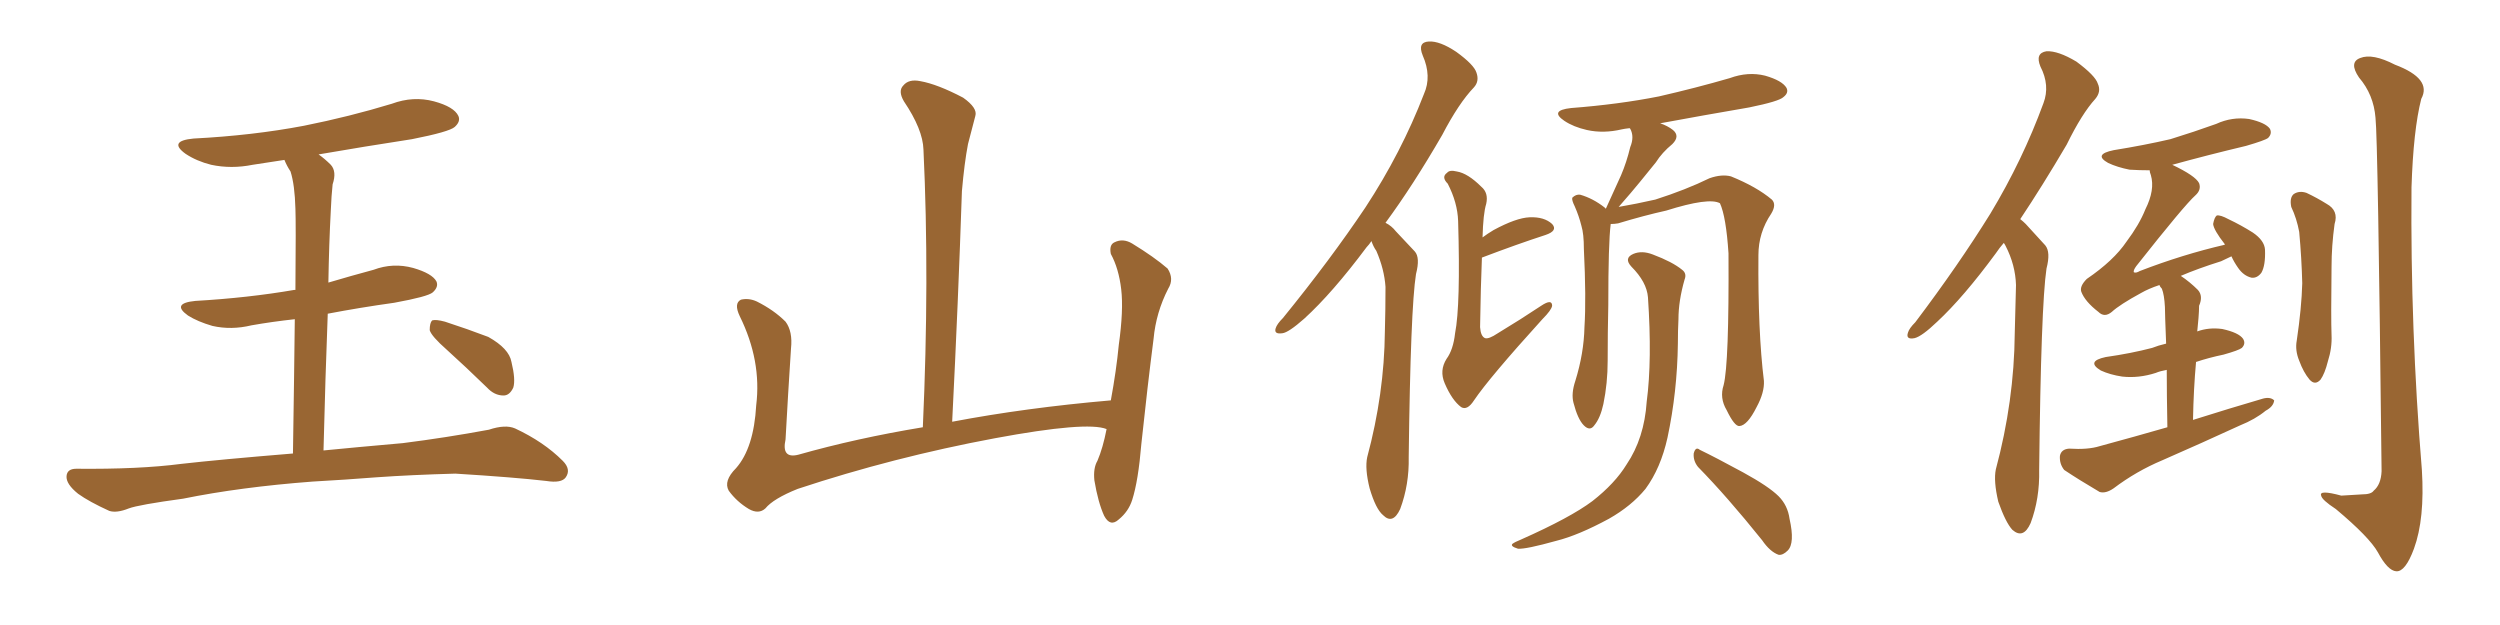 <svg xmlns="http://www.w3.org/2000/svg" xmlns:xlink="http://www.w3.org/1999/xlink" width="600" height="150"><path fill="#996633" padding="10" d="M75 115.58L75 115.58Q57.71 116.89 43.95 119.68L43.95 119.68Q33.25 121.14 30.91 122.02L30.91 122.02Q27.98 123.19 26.22 122.61L26.22 122.61Q21.39 120.41 18.75 118.51L18.75 118.51Q15.82 116.16 15.97 114.26L15.97 114.26Q16.11 112.50 18.31 112.50L18.31 112.50Q33.40 112.65 43.51 111.33L43.51 111.33Q52.59 110.30 70.31 108.84L70.31 108.84Q70.61 89.50 70.75 76.61L70.75 76.61Q65.33 77.20 60.35 78.08L60.35 78.08Q55.52 79.25 50.98 78.22L50.98 78.22Q47.46 77.20 45.12 75.73L45.12 75.73Q41.02 72.80 46.88 72.22L46.88 72.22Q59.62 71.48 70.61 69.58L70.61 69.58Q70.75 69.58 70.90 69.58L70.90 69.58Q71.04 53.32 70.90 50.10L70.90 50.10Q70.75 44.38 69.73 41.16L69.73 41.16Q68.85 39.84 68.26 38.38L68.26 38.38Q64.31 38.96 60.64 39.55L60.64 39.55Q55.52 40.58 50.68 39.55L50.68 39.55Q47.17 38.67 44.53 36.91L44.53 36.91Q40.28 33.84 46.44 33.25L46.44 33.25Q60.64 32.52 72.95 30.18L72.95 30.18Q83.94 27.98 94.04 24.90L94.04 24.90Q99.17 23.00 104.15 24.32L104.15 24.32Q108.98 25.63 110.01 27.83L110.01 27.83Q110.60 29.15 109.13 30.47L109.13 30.47Q107.81 31.64 98.88 33.40L98.88 33.40Q87.45 35.16 76.46 37.06L76.46 37.06Q77.93 38.09 79.39 39.55L79.39 39.55Q80.86 41.16 79.83 44.24L79.83 44.24Q79.54 46.88 79.39 50.54L79.39 50.54Q78.96 58.59 78.81 67.82L78.81 67.82Q84.23 66.21 89.65 64.75L89.65 64.75Q94.34 62.99 99.17 64.31L99.17 64.31Q103.71 65.63 104.74 67.53L104.74 67.53Q105.32 68.85 103.86 70.17L103.86 70.17Q102.69 71.19 94.63 72.66L94.63 72.66Q86.28 73.83 78.66 75.29L78.66 75.29Q78.08 90.38 77.64 108.11L77.64 108.11Q85.11 107.37 96.68 106.35L96.68 106.35Q107.08 105.03 117.33 103.13L117.33 103.13Q121.29 101.81 123.63 102.83L123.63 102.83Q130.52 106.05 135.06 110.60L135.06 110.60Q137.11 112.65 135.79 114.55L135.79 114.55Q134.77 116.02 131.10 115.43L131.10 115.43Q123.49 114.55 109.28 113.67L109.28 113.67Q98.73 113.96 90.38 114.55L90.38 114.55Q82.91 115.14 75 115.58ZM107.23 83.94L107.23 83.94L107.23 83.94Q103.56 80.71 103.13 79.25L103.13 79.25Q103.13 77.49 103.71 76.90L103.71 76.90Q104.59 76.61 106.79 77.20L106.79 77.20Q112.21 78.96 117.19 80.86L117.19 80.86Q122.17 83.64 122.75 86.87L122.75 86.87Q123.78 91.11 123.19 93.02L123.19 93.02Q122.31 94.92 120.85 94.92L120.85 94.92Q118.65 94.92 116.89 93.02L116.89 93.02Q111.77 88.04 107.23 83.94ZM265.58 102.98L265.58 102.98L265.58 102.98Q260.89 101.07 238.77 105.18L238.77 105.18Q214.45 109.72 191.46 117.33L191.46 117.33Q185.60 119.68 183.69 122.02L183.69 122.02Q182.08 123.49 179.74 122.17L179.74 122.17Q176.81 120.41 174.90 117.77L174.90 117.77Q173.58 115.43 176.66 112.35L176.66 112.35Q180.91 107.52 181.49 97.27L181.49 97.27Q182.81 86.57 177.54 75.88L177.54 75.88Q176.07 72.80 177.83 71.92L177.83 71.92Q179.74 71.48 181.64 72.36L181.64 72.36Q185.74 74.41 188.53 77.20L188.53 77.20Q190.28 79.54 189.84 83.64L189.84 83.64Q189.11 94.78 188.53 105.47L188.53 105.47Q187.50 110.16 191.60 109.13L191.60 109.13Q205.52 105.18 221.48 102.54L221.48 102.54Q223.10 66.80 221.63 35.89L221.63 35.89Q221.48 31.05 216.94 24.32L216.94 24.32Q215.48 21.83 216.80 20.51L216.80 20.51Q218.12 18.90 220.90 19.48L220.90 19.48Q225 20.21 231.15 23.44L231.15 23.44Q234.67 25.93 234.08 27.83L234.08 27.83Q233.35 30.62 232.32 34.57L232.32 34.57Q231.45 39.11 230.86 45.85L230.86 45.85Q229.98 72.22 228.52 101.22L228.52 101.22Q246.24 97.85 266.60 96.09L266.60 96.09Q267.92 88.92 268.51 82.76L268.51 82.76Q269.68 74.41 269.09 69.43L269.09 69.43Q268.51 64.45 266.60 60.94L266.60 60.94Q266.16 58.74 267.48 58.15L267.48 58.15Q269.53 57.13 271.73 58.45L271.73 58.45Q277.00 61.67 280.22 64.45L280.22 64.45Q281.84 66.94 280.37 69.29L280.37 69.29Q277.44 75 276.86 81.30L276.86 81.30Q275.39 92.72 273.93 106.49L273.93 106.49Q273.19 115.43 271.73 119.97L271.73 119.97Q270.85 122.75 268.51 124.66L268.51 124.66Q266.46 126.56 264.99 123.78L264.99 123.78Q263.53 120.56 262.65 115.28L262.65 115.28Q262.35 112.35 263.38 110.60L263.38 110.60Q264.70 107.52 265.58 102.98ZM329.15 57.86L329.15 57.86Q328.56 58.74 327.98 59.33L327.98 59.33Q319.78 70.31 313.04 76.46L313.04 76.46Q309.23 79.83 307.76 79.98L307.76 79.98Q305.71 80.27 306.15 78.81L306.15 78.81Q306.45 77.78 307.91 76.32L307.91 76.32Q319.34 62.26 327.69 49.80L327.69 49.80Q336.33 36.62 341.75 22.56L341.75 22.56Q343.65 18.31 341.46 13.33L341.46 13.33Q340.14 10.11 342.92 9.96L342.92 9.96Q345.56 9.81 349.51 12.45L349.51 12.45Q353.76 15.53 354.35 17.43L354.35 17.43Q355.08 19.48 353.76 20.95L353.76 20.95Q350.10 24.76 346.14 32.37L346.14 32.37Q339.11 44.53 332.52 53.47L332.52 53.47Q333.98 54.20 335.01 55.52L335.01 55.52Q336.91 57.57 339.55 60.35L339.55 60.35Q340.87 61.82 339.84 65.77L339.84 65.77Q338.53 73.97 338.09 109.72L338.09 109.72Q338.23 116.31 336.04 122.17L336.04 122.17Q334.28 125.98 331.93 123.63L331.93 123.63Q330.18 122.17 328.71 117.19L328.71 117.19Q327.54 112.50 328.13 109.72L328.13 109.72Q332.23 94.48 332.37 79.54L332.37 79.54Q332.52 74.27 332.52 68.85L332.52 68.85Q332.23 64.60 330.32 60.21L330.32 60.21Q329.59 59.18 329.15 57.86ZM355.66 61.82L355.66 61.82Q355.37 68.70 355.22 78.52L355.22 78.52Q355.37 80.71 356.40 81.15L356.40 81.15Q357.28 81.45 359.47 79.98L359.47 79.98Q365.04 76.61 369.87 73.39L369.87 73.39Q372.51 71.63 372.51 73.39L372.51 73.39Q372.36 74.41 370.17 76.61L370.17 76.61Q357.42 90.67 353.76 96.09L353.76 96.09Q352.15 98.58 350.68 97.71L350.68 97.71Q348.49 96.09 346.73 91.99L346.73 91.99Q345.41 88.92 347.17 86.13L347.17 86.13Q348.78 83.94 349.22 79.98L349.22 79.98Q350.54 73.24 349.95 53.03L349.95 53.03Q349.80 48.63 347.46 44.09L347.46 44.09Q345.85 42.48 347.31 41.46L347.31 41.46Q347.90 40.72 349.66 41.16L349.66 41.16Q352.29 41.60 355.52 44.82L355.52 44.82Q357.28 46.29 356.69 48.93L356.69 48.93Q355.96 51.27 355.81 56.98L355.81 56.98Q356.98 56.10 358.45 55.22L358.45 55.22Q363.87 52.29 367.09 52.15L367.09 52.15Q370.61 52.00 372.51 53.76L372.51 53.76Q373.97 55.37 370.90 56.40L370.90 56.40Q364.16 58.59 355.66 61.82ZM413.67 92.43L413.67 92.43Q414.99 87.30 414.84 60.79L414.84 60.79Q414.26 52.00 412.79 48.78L412.79 48.78L412.79 48.78Q410.16 47.31 399.90 50.54L399.90 50.54Q394.63 51.71 388.33 53.61L388.33 53.61Q387.45 53.76 386.57 53.76L386.57 53.76Q385.99 58.30 385.99 73.24L385.99 73.24Q385.84 79.83 385.84 86.57L385.84 86.57Q385.84 91.99 384.81 96.97L384.81 96.97Q384.08 100.34 382.62 102.10L382.62 102.10Q381.59 103.56 380.13 102.10L380.13 102.10Q378.66 100.63 377.64 96.68L377.64 96.68Q377.05 94.48 378.08 91.41L378.08 91.41Q380.13 84.81 380.27 78.52L380.27 78.52Q380.71 71.63 380.13 59.77L380.13 59.77Q380.13 56.10 379.54 54.20L379.54 54.20Q378.96 51.86 377.93 49.51L377.93 49.51Q377.20 48.05 377.34 47.46L377.34 47.46Q378.22 46.58 379.25 46.73L379.25 46.73Q382.32 47.61 385.11 49.80L385.11 49.80Q385.25 49.95 385.40 50.10L385.40 50.10Q387.30 46.00 389.06 42.04L389.06 42.04Q390.38 38.96 391.26 35.30L391.26 35.30Q392.29 32.81 391.26 30.91L391.26 30.91Q391.11 30.76 391.11 30.76L391.11 30.76Q389.79 30.91 389.21 31.05L389.21 31.05Q384.81 32.08 380.86 31.20L380.86 31.20Q377.64 30.47 375.44 29.00L375.44 29.00Q371.78 26.51 377.05 25.93L377.05 25.93Q388.48 25.05 398.14 23.14L398.14 23.14Q407.08 21.09 415.14 18.75L415.14 18.75Q419.53 17.14 423.63 18.16L423.63 18.16Q427.73 19.34 428.76 21.09L428.76 21.09Q429.35 22.27 428.03 23.29L428.03 23.29Q427.00 24.32 419.82 25.78L419.82 25.78Q408.69 27.69 398.44 29.59L398.44 29.59Q400.20 30.18 401.51 31.20L401.51 31.20Q403.27 32.67 401.37 34.57L401.37 34.57Q398.88 36.62 397.41 38.96L397.41 38.96Q395.51 41.31 393.60 43.65L393.60 43.65Q391.70 46.00 388.48 49.66L388.48 49.66Q392.72 48.93 397.27 47.90L397.27 47.90Q404.59 45.56 410.30 42.77L410.30 42.77Q413.23 41.75 415.43 42.33L415.43 42.33Q421.58 44.82 425.24 47.90L425.24 47.90Q426.42 49.07 425.10 51.27L425.10 51.27Q422.02 55.81 422.02 61.23L422.02 61.23Q421.88 79.54 423.34 91.41L423.34 91.41L423.34 91.41Q423.49 94.19 421.58 97.71L421.58 97.71Q419.38 102.10 417.48 102.25L417.48 102.25Q416.31 102.39 414.40 98.44L414.40 98.44Q412.65 95.51 413.67 92.43ZM407.52 112.06L407.52 112.06Q406.35 110.60 406.49 108.84L406.49 108.84Q406.93 107.08 407.96 107.96L407.96 107.96Q411.62 109.72 418.36 113.38L418.36 113.38Q424.51 116.75 426.86 119.09L426.86 119.09Q429.05 121.29 429.49 124.51L429.49 124.51Q430.81 130.37 429.05 132.13L429.05 132.13Q427.88 133.30 426.86 133.15L426.86 133.15Q424.80 132.42 422.90 129.64L422.90 129.64Q414.55 119.24 407.52 112.06ZM395.51 71.34L395.51 71.34L395.51 71.34Q395.21 67.68 391.55 64.01L391.55 64.01Q389.65 61.96 391.99 60.94L391.99 60.94Q394.04 60.06 396.68 61.08L396.68 61.08Q401.37 62.84 403.71 64.75L403.71 64.75Q404.88 65.63 404.30 67.09L404.30 67.09Q402.83 72.22 402.83 76.61L402.83 76.61Q402.69 79.25 402.69 82.47L402.69 82.47Q402.54 94.04 400.20 105.03L400.20 105.03Q398.58 112.35 394.92 117.33L394.92 117.33Q391.55 121.44 386.13 124.51L386.13 124.51Q378.81 128.47 373.54 129.79L373.54 129.79Q366.21 131.84 364.31 131.69L364.31 131.69Q362.40 131.10 362.99 130.52L362.99 130.52Q363.57 130.08 365.04 129.49L365.04 129.49Q376.90 124.22 382.18 120.26L382.18 120.26Q387.60 116.02 390.38 111.47L390.38 111.47Q394.63 105.18 395.21 96.39L395.21 96.39Q396.53 86.43 395.51 71.34ZM480.91 58.30L480.91 58.30Q479.88 59.47 479.00 60.79L479.00 60.79Q471.24 71.34 464.94 77.20L464.94 77.20Q461.28 80.71 459.52 81.15L459.52 81.15Q457.32 81.59 457.91 79.83L457.91 79.83Q458.20 78.81 459.67 77.34L459.67 77.34Q470.07 63.57 477.69 51.27L477.69 51.27Q485.45 38.38 490.43 24.76L490.43 24.76Q492.04 20.51 489.70 15.97L489.70 15.97Q488.38 12.74 491.16 12.30L491.16 12.30Q493.95 12.16 498.34 14.79L498.34 14.79Q502.88 18.16 503.47 20.07L503.47 20.07Q504.35 21.97 502.88 23.73L502.88 23.73Q499.66 27.25 496.00 34.72L496.00 34.72Q490.14 44.68 484.86 52.59L484.86 52.59Q485.60 53.17 486.18 53.76L486.18 53.76Q488.09 55.81 490.87 58.89L490.87 58.89Q492.19 60.50 491.16 64.45L491.16 64.45Q489.84 73.24 489.40 112.79L489.40 112.79Q489.55 119.68 487.35 125.54L487.35 125.54Q485.60 129.49 482.96 127.15L482.96 127.15Q481.35 125.39 479.59 120.41L479.59 120.41Q478.42 115.43 479.00 112.65L479.00 112.65Q483.40 96.24 483.54 79.98L483.54 79.98Q483.69 74.27 483.84 68.41L483.84 68.41Q483.69 63.57 481.35 59.03L481.35 59.03Q481.05 58.45 480.91 58.30ZM520.17 102.54L520.17 102.54Q520.02 94.48 520.02 88.77L520.02 88.77Q518.41 89.06 517.38 89.50L517.38 89.50Q513.28 90.82 509.33 90.38L509.33 90.38Q506.40 89.94 504.20 88.92L504.20 88.92Q500.54 86.72 505.37 85.69L505.37 85.69Q511.52 84.81 516.50 83.50L516.50 83.50Q517.97 82.91 519.87 82.47L519.87 82.47Q519.58 75.15 519.58 73.68L519.58 73.68Q519.43 70.75 518.85 69.29L518.85 69.29Q518.41 68.85 518.26 68.41L518.26 68.41Q515.63 69.29 513.87 70.31L513.87 70.31Q508.74 73.10 506.84 74.85L506.84 74.85Q505.08 76.32 503.61 74.85L503.61 74.85Q500.39 72.36 499.51 70.02L499.51 70.02Q499.07 68.70 500.83 66.94L500.83 66.94Q507.28 62.55 510.35 58.01L510.35 58.01Q513.43 53.91 514.89 50.24L514.89 50.24Q517.24 45.56 516.21 42.04L516.21 42.04Q515.92 41.31 515.92 40.87L515.92 40.87Q513.43 40.87 511.08 40.72L511.08 40.72Q508.15 40.14 505.96 39.11L505.96 39.11Q502.29 37.06 507.28 36.04L507.28 36.04Q514.60 34.86 520.90 33.40L520.90 33.40Q526.61 31.64 531.88 29.74L531.88 29.74Q535.69 27.98 539.79 28.56L539.79 28.56Q543.75 29.44 544.78 30.91L544.78 30.91Q545.36 32.08 544.34 33.11L544.34 33.11Q543.60 33.69 539.06 35.01L539.06 35.01Q529.83 37.21 521.34 39.55L521.34 39.55Q526.90 42.19 527.78 43.95L527.78 43.95Q528.37 45.56 526.90 46.88L526.90 46.88Q524.27 49.22 512.70 63.87L512.70 63.87Q511.96 64.89 512.11 65.33L512.11 65.33Q512.55 65.63 513.57 65.04L513.57 65.04Q523.83 61.08 533.94 58.74L533.94 58.74Q533.94 58.59 533.94 58.59L533.94 58.59Q531.30 55.22 531.15 53.76L531.15 53.76Q531.45 52.15 532.03 51.71L532.03 51.71Q532.91 51.56 534.81 52.59L534.81 52.59Q537.89 54.05 540.67 55.81L540.67 55.81Q543.46 57.71 543.60 59.91L543.60 59.91Q543.75 63.72 542.72 65.48L542.72 65.48Q541.70 66.80 540.38 66.65L540.38 66.65Q538.48 66.21 537.16 64.31L537.16 64.31Q536.13 62.84 535.55 61.52L535.55 61.52Q534.38 62.11 533.06 62.70L533.06 62.70Q527.49 64.45 523.39 66.21L523.39 66.21Q525.59 67.68 527.49 69.58L527.49 69.58Q528.81 71.04 527.78 73.39L527.78 73.39Q527.78 74.56 527.64 76.32L527.64 76.32Q527.49 77.78 527.34 79.54L527.34 79.54Q530.13 78.52 533.35 78.96L533.35 78.96Q537.30 79.83 538.33 81.30L538.33 81.30Q539.06 82.47 538.04 83.50L538.04 83.50Q537.30 84.08 533.64 85.11L533.64 85.11Q530.13 85.84 527.05 86.87L527.05 86.87Q526.46 93.31 526.32 100.78L526.32 100.78Q535.11 98.00 543.16 95.65L543.16 95.65Q544.92 95.21 545.80 96.09L545.80 96.09Q545.65 97.56 543.75 98.58L543.75 98.58Q541.26 100.63 537.60 102.10L537.60 102.10Q528.37 106.35 518.99 110.45L518.99 110.45Q512.70 113.09 507.28 117.19L507.28 117.19Q505.37 118.51 503.91 118.07L503.91 118.07Q498.93 115.14 495.41 112.79L495.41 112.79Q494.24 111.33 494.38 109.42L494.38 109.42Q494.68 107.81 496.58 107.67L496.58 107.67Q501.12 107.96 503.91 107.08L503.91 107.08Q512.55 104.74 520.17 102.54ZM549.90 49.66L549.90 49.66Q549.46 47.46 550.49 46.58L550.49 46.58Q551.81 45.70 553.56 46.29L553.56 46.29Q556.05 47.46 558.40 48.93L558.40 48.93Q561.33 50.54 560.30 53.76L560.30 53.76Q559.57 59.03 559.57 64.01L559.57 64.01Q559.42 76.32 559.57 80.42L559.57 80.42Q559.72 83.50 558.69 86.72L558.69 86.72Q557.96 89.65 556.93 91.11L556.93 91.11Q555.62 92.58 554.30 91.11L554.30 91.11Q552.83 89.36 551.81 86.57L551.81 86.57Q550.78 84.08 551.22 81.74L551.22 81.74Q552.39 73.83 552.54 67.97L552.54 67.97Q552.39 61.96 551.81 55.66L551.81 55.66Q551.22 52.44 549.90 49.66ZM570.12 28.27L570.12 28.27L570.12 28.27Q569.68 22.71 566.16 18.60L566.16 18.60Q563.67 14.94 566.46 13.92L566.46 13.92Q569.38 12.74 574.80 15.53L574.80 15.53Q583.74 18.90 581.10 23.73L581.10 23.73Q579.20 31.20 578.76 44.97L578.76 44.97Q578.47 78.96 581.25 112.79L581.25 112.79Q581.98 124.51 579.35 131.69L579.35 131.69Q577.29 137.26 575.10 137.11L575.10 137.11Q573.05 136.96 570.70 132.57L570.70 132.57Q568.65 128.91 560.60 122.17L560.60 122.17Q557.23 119.97 557.08 118.95L557.08 118.95Q556.49 117.48 561.91 118.95L561.91 118.95Q564.26 118.80 566.89 118.65L566.89 118.65Q569.09 118.65 569.68 117.77L569.68 117.77Q571.44 116.31 571.58 113.09L571.58 113.09Q570.70 33.25 570.12 28.27Z"/></svg>